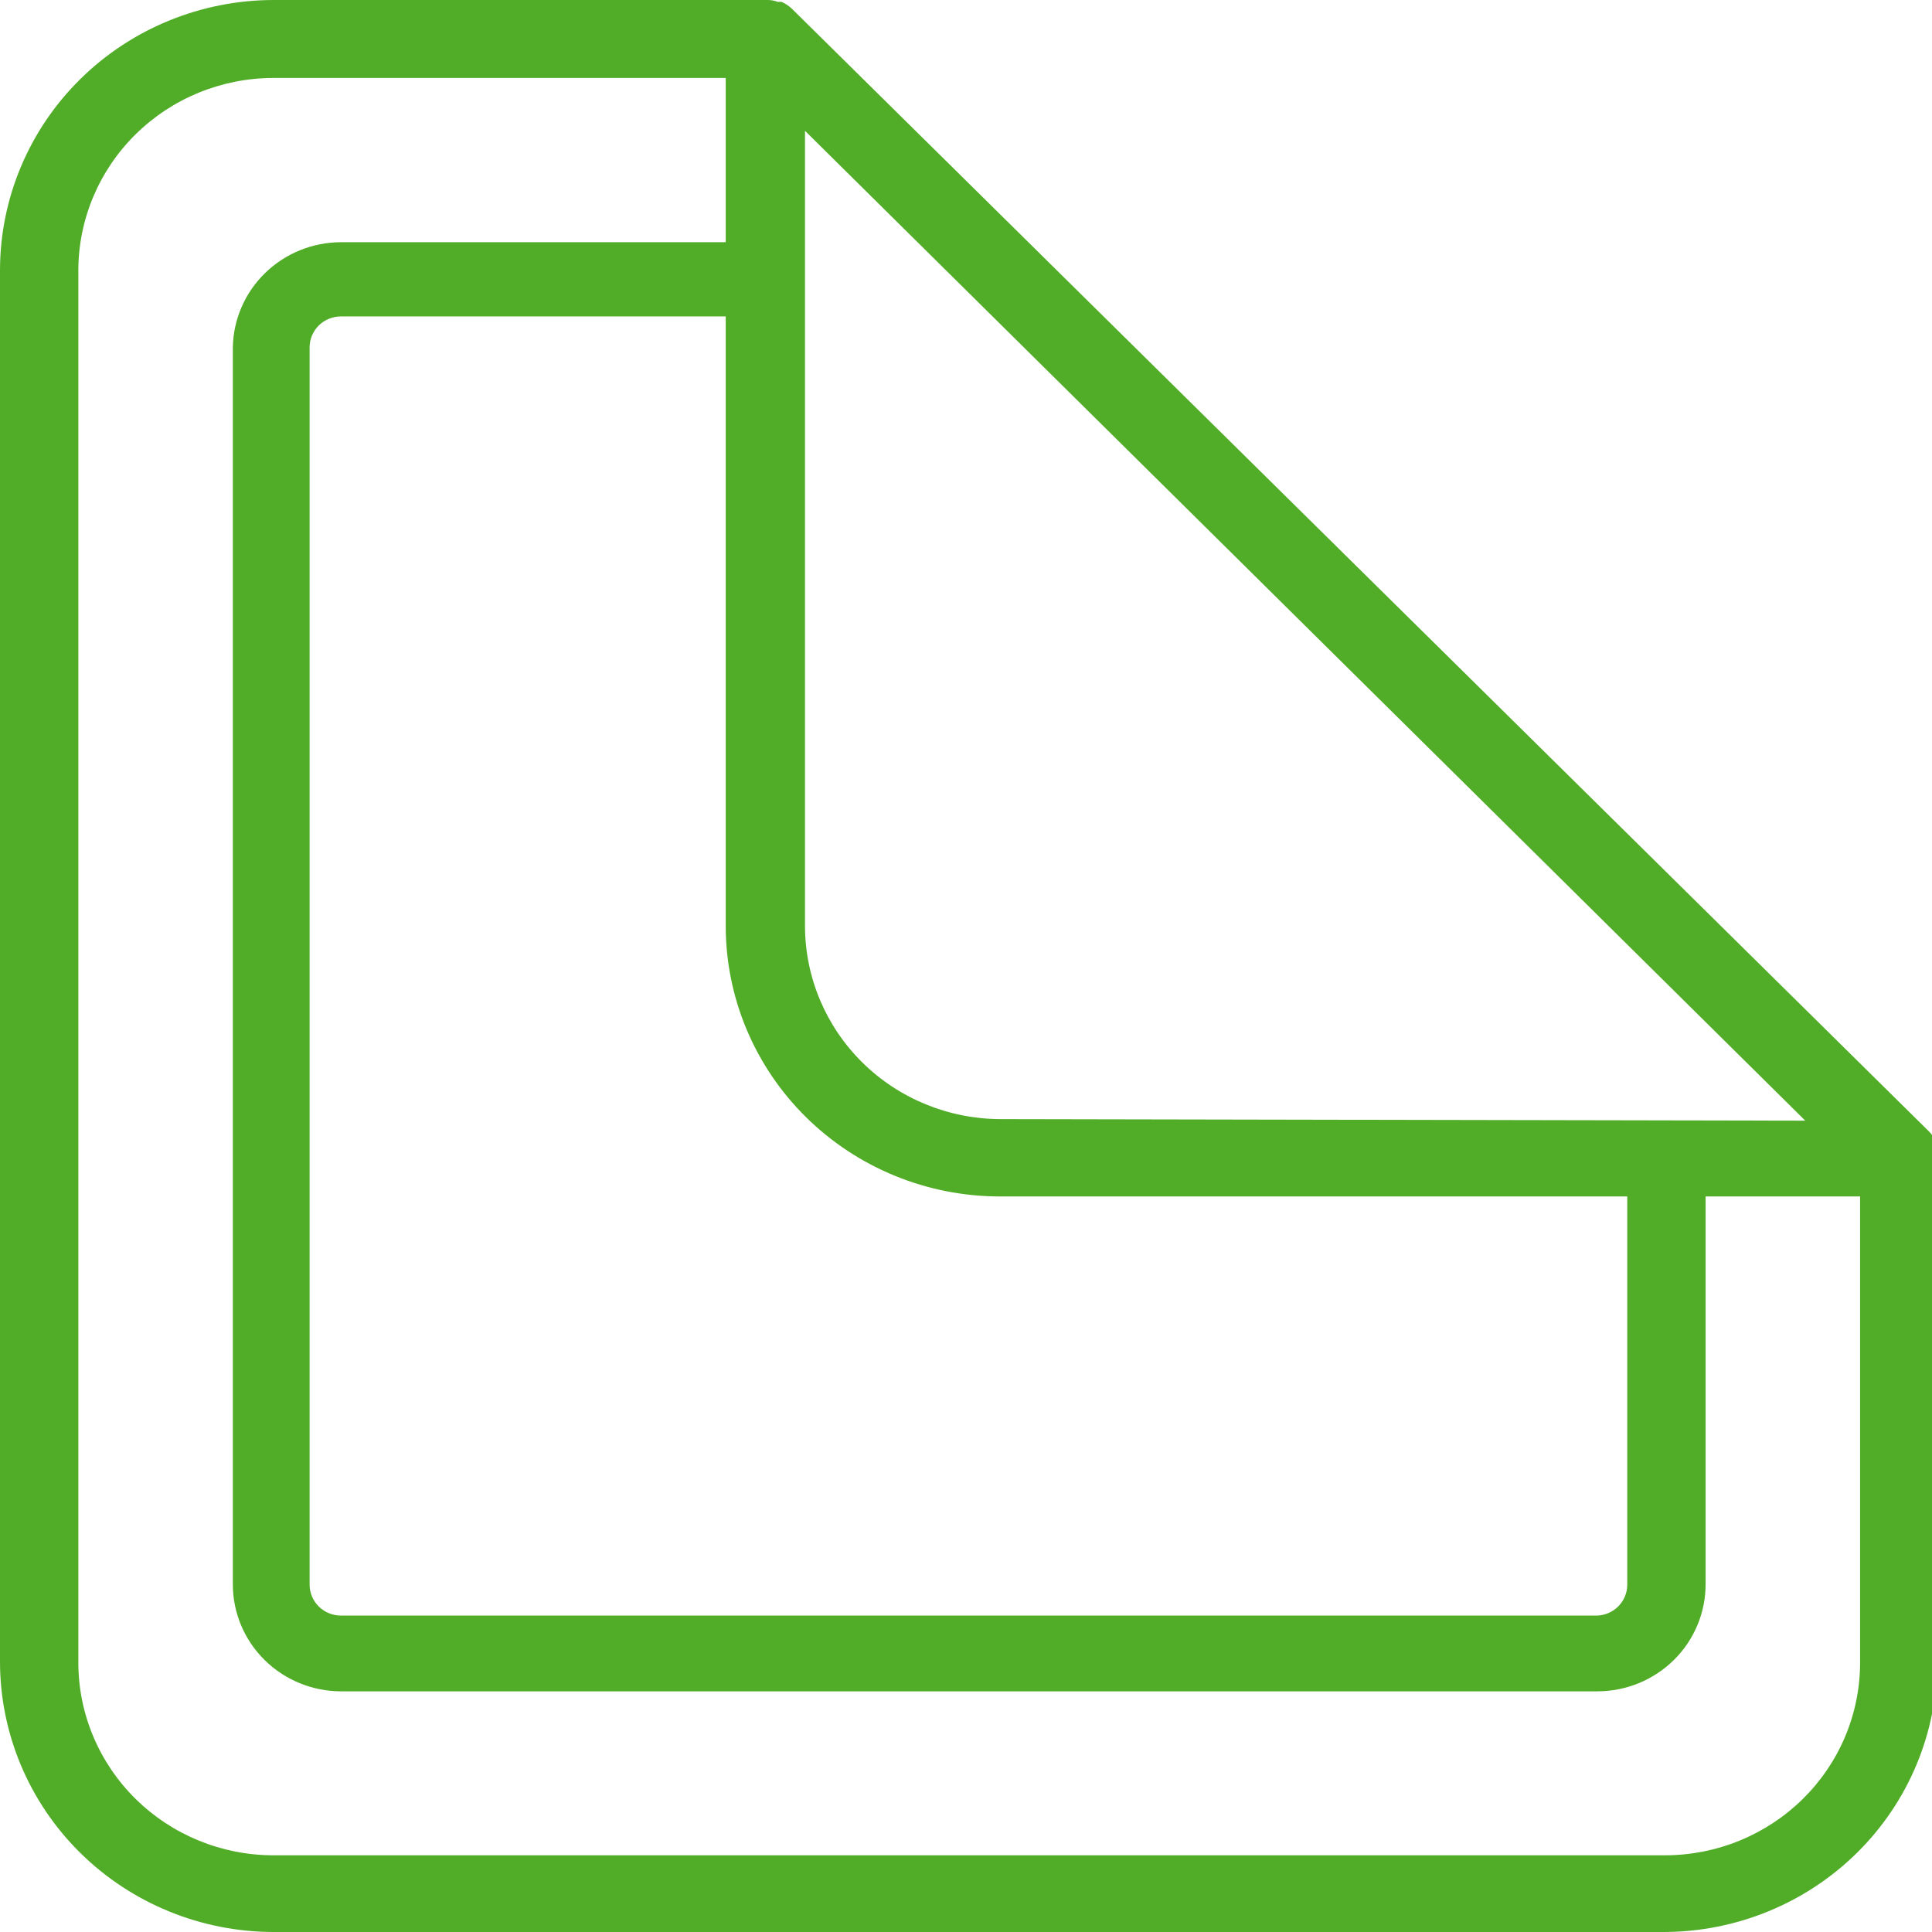 <?xml version="1.0" encoding="UTF-8"?> <svg xmlns="http://www.w3.org/2000/svg" width="60" height="60" viewBox="0 0 60 60" fill="none"><path d="M60.181 35.879C60.18 35.774 60.16 35.67 60.122 35.572C60.126 35.533 60.126 35.495 60.122 35.456C60.065 35.326 59.983 35.209 59.879 35.111L24.62 0.298C24.521 0.196 24.402 0.114 24.27 0.058H24.153C24.054 0.019 23.948 -0 23.842 3.4527e-06L8.496 3.45707e-06C6.243 0.003 4.084 0.887 2.491 2.459C0.899 4.031 0.003 6.163 0 8.386V51.614C0.003 53.837 0.899 55.969 2.491 57.541C4.084 59.113 6.243 59.998 8.496 60H51.665C53.918 59.998 56.077 59.113 57.67 57.541C59.263 55.969 60.158 53.837 60.161 51.614V35.956C60.172 35.931 60.179 35.906 60.181 35.879ZM8.496 57.618C6.888 57.618 5.346 56.987 4.209 55.865C3.072 54.742 2.433 53.22 2.433 51.633V8.405C2.433 6.818 3.072 5.296 4.209 4.174C5.346 3.051 6.888 2.421 8.496 2.421H22.538V7.522L10.588 7.522C9.707 7.524 8.862 7.867 8.234 8.478C7.606 9.089 7.246 9.918 7.231 10.788V49.212C7.233 50.09 7.588 50.932 8.217 51.553C8.846 52.174 9.699 52.524 10.588 52.526H49.612C50.502 52.524 51.354 52.174 51.983 51.553C52.612 50.932 52.967 50.09 52.969 49.212V37.157H57.767V51.633C57.767 52.419 57.61 53.197 57.306 53.923C57.001 54.649 56.554 55.309 55.991 55.865C55.428 56.42 54.76 56.861 54.024 57.162C53.289 57.463 52.5 57.618 51.704 57.618H8.496ZM50.536 37.157V49.212C50.537 49.459 50.441 49.696 50.269 49.875C50.097 50.054 49.861 50.161 49.612 50.173H10.588C10.33 50.173 10.083 50.072 9.9 49.892C9.718 49.711 9.615 49.467 9.615 49.212V10.788C9.615 10.533 9.718 10.289 9.9 10.108C10.083 9.928 10.33 9.827 10.588 9.827H22.538V28.761C22.54 30.987 23.437 33.121 25.032 34.695C26.627 36.269 28.788 37.154 31.044 37.157H50.536ZM31.073 34.755C29.463 34.752 27.92 34.12 26.782 32.997C25.643 31.873 25.003 30.35 25 28.761V4.063L56.064 34.803L31.073 34.755Z" fill="#51AD28"></path></svg> 
